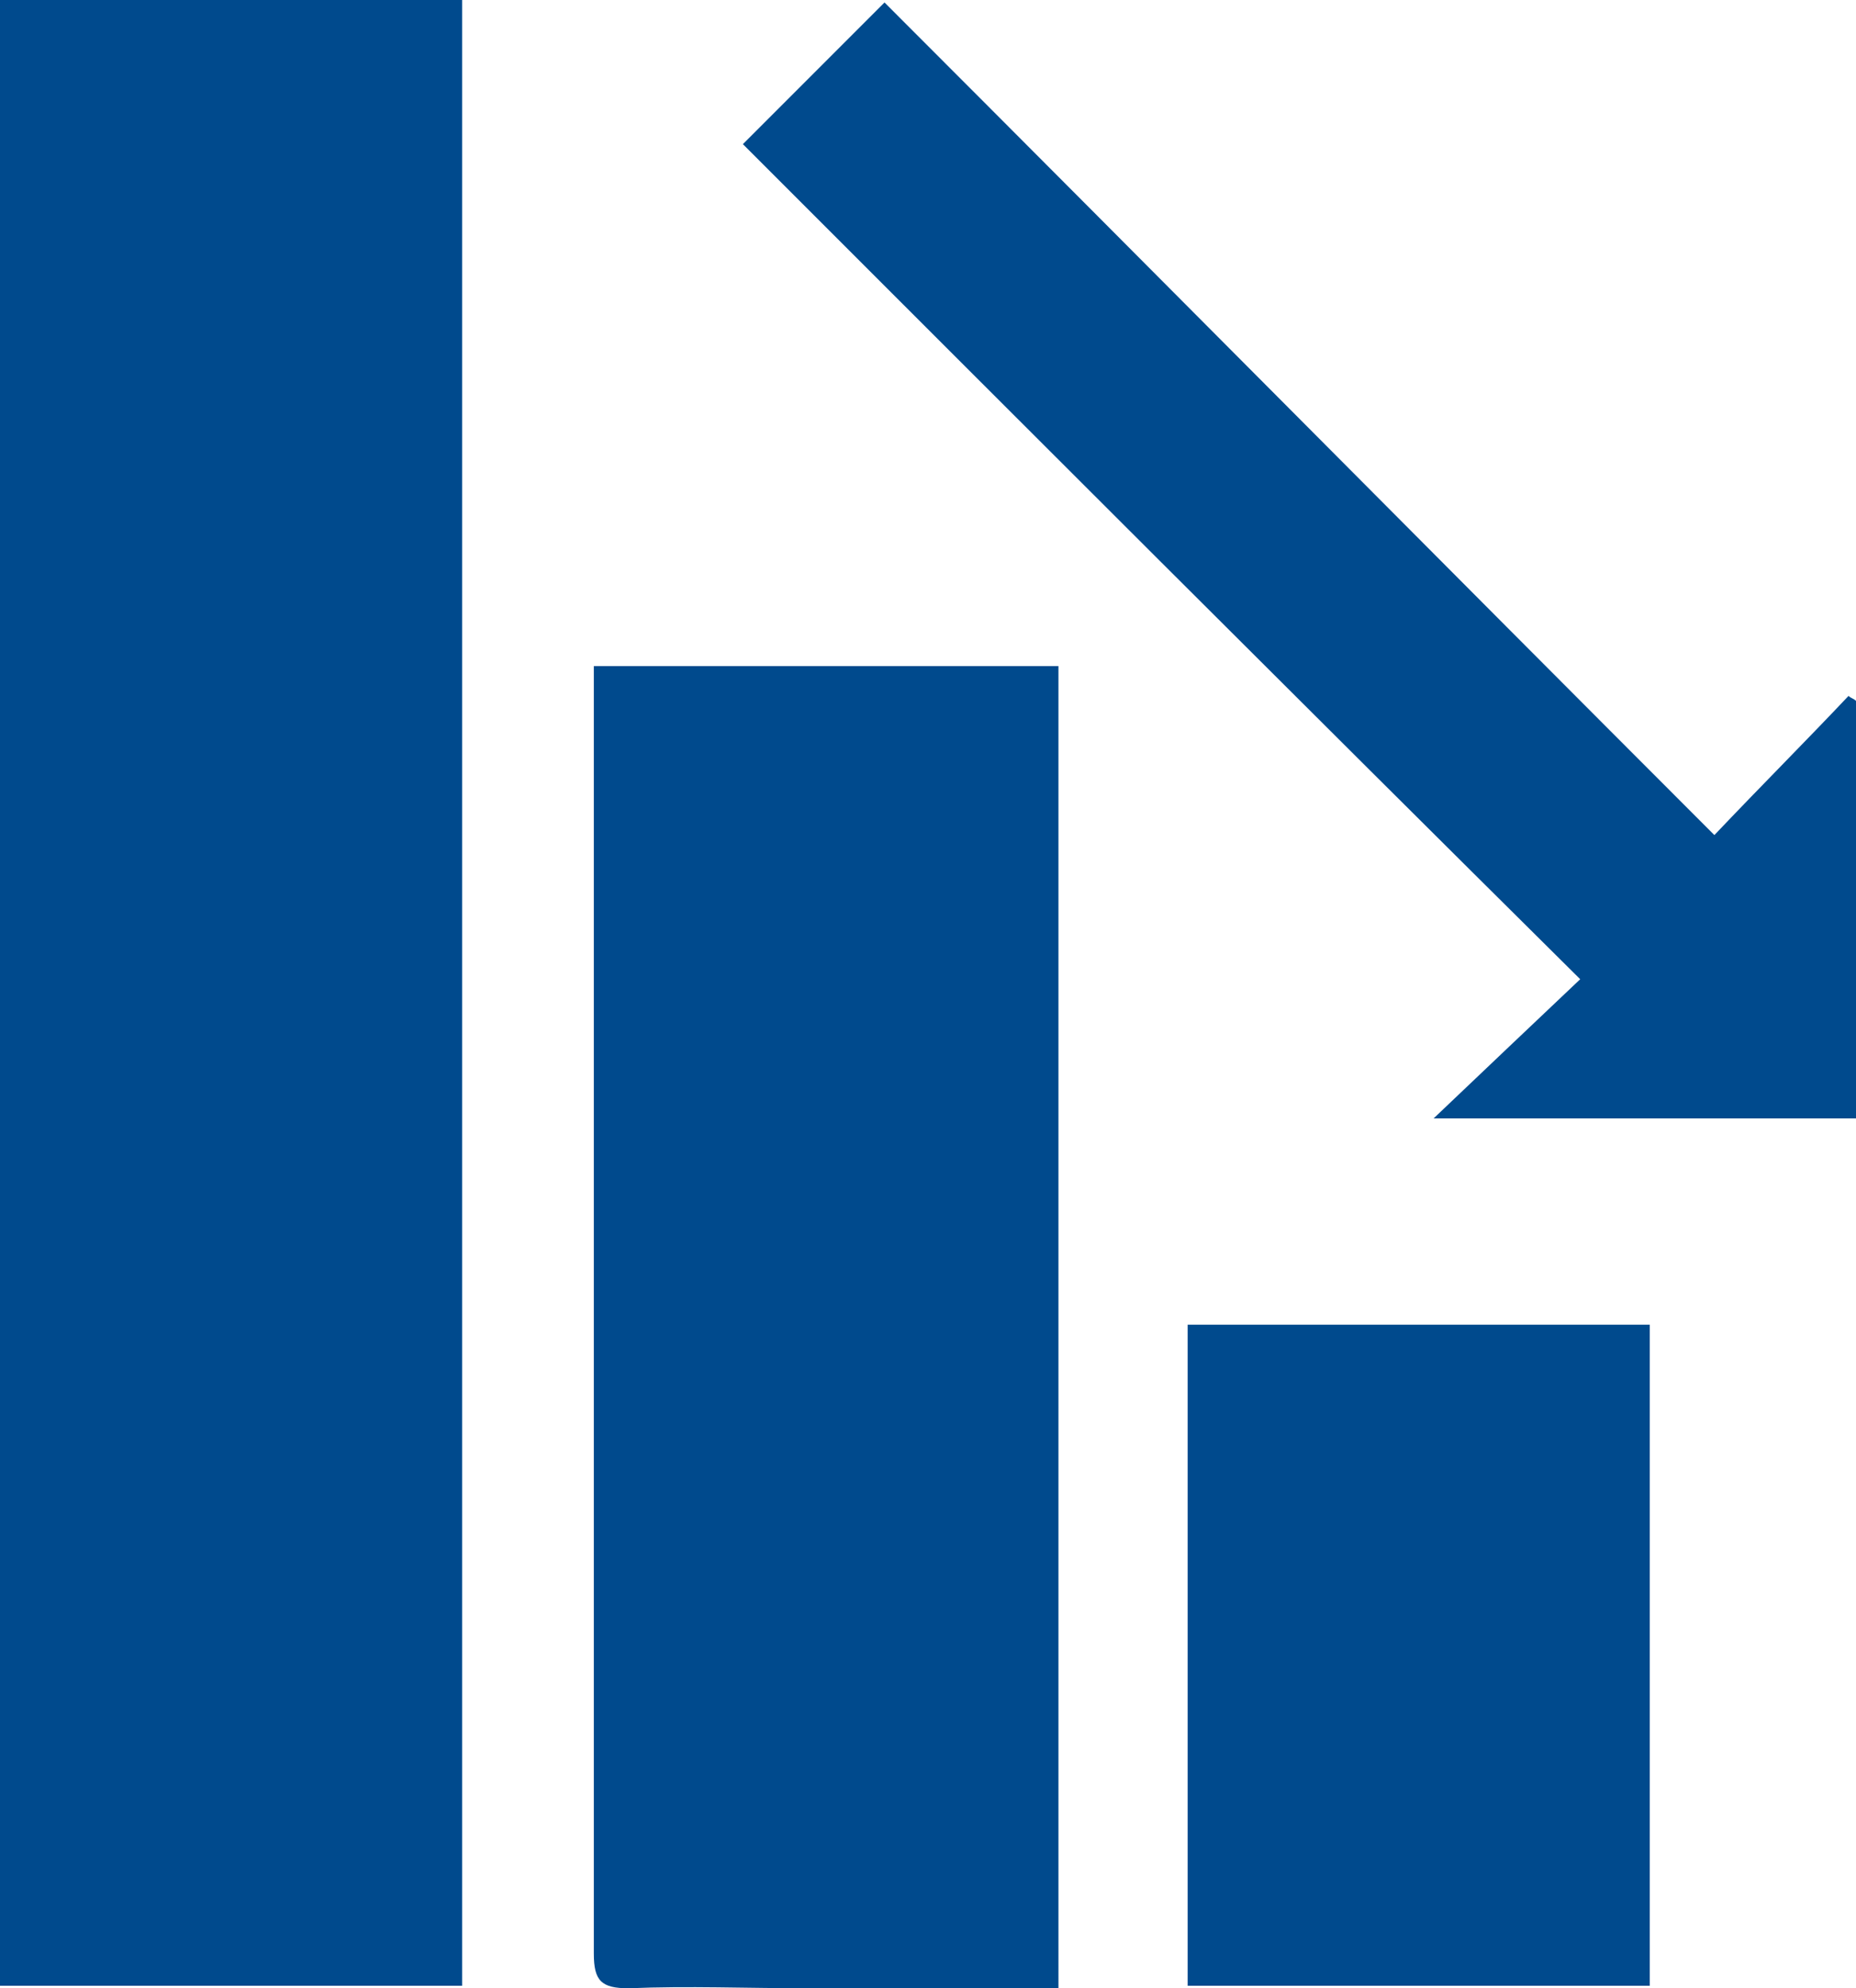 <?xml version="1.0" encoding="utf-8"?>
<!-- Generator: Adobe Illustrator 22.0.1, SVG Export Plug-In . SVG Version: 6.00 Build 0)  -->
<svg version="1.1" id="Layer_1" xmlns="http://www.w3.org/2000/svg" xmlns:xlink="http://www.w3.org/1999/xlink" x="0px" y="0px"
	 viewBox="0 0 74.7 80" style="enable-background:new 0 0 74.7 80;" xml:space="preserve">
<style type="text/css">
	.st0{fill:#004A8D;}
</style>
<g>
	<path class="st0" d="M18.6,79.9c-6.3,0-12.4,0-18.6,0C0,53.3,0,26.7,0,0c6.2,0,12.4,0,18.6,0C18.6,26.6,18.6,53.2,18.6,79.9z"/>
	<path class="st0" d="M42.6,80c-3.4,0-6.8,0-10.1,0c-2.4,0-4.8-0.1-7.2,0c-1.1,0-1.4-0.3-1.4-1.4c0-7.3,0-14.7,0-22
		c0-9.4,0-18.8,0-28.3c0-0.5,0-1,0-1.5c6.3,0,12.4,0,18.7,0C42.6,44.4,42.6,62.1,42.6,80z"/>
	<path class="st0" d="M29.9,5.8c2.1-2.1,3.9-3.9,5.7-5.7C46.7,11.2,57.8,22.4,69,33.6c1.9-2,3.7-3.8,5.4-5.6
		c0.1,0.1,0.2,0.1,0.3,0.2c0,5.6,0,11.2,0,16.8c-5.6,0-11.2,0-17,0c2.1-2,4-3.8,5.9-5.6C52.2,28.1,41,16.9,29.9,5.8z"/>
	<path class="st0" d="M66.4,79.9c-6.2,0-12.4,0-18.6,0c0-8.9,0-17.7,0-26.6c6.2,0,12.3,0,18.6,0C66.4,62.1,66.4,71,66.4,79.9z"/>
</g>
</svg>
